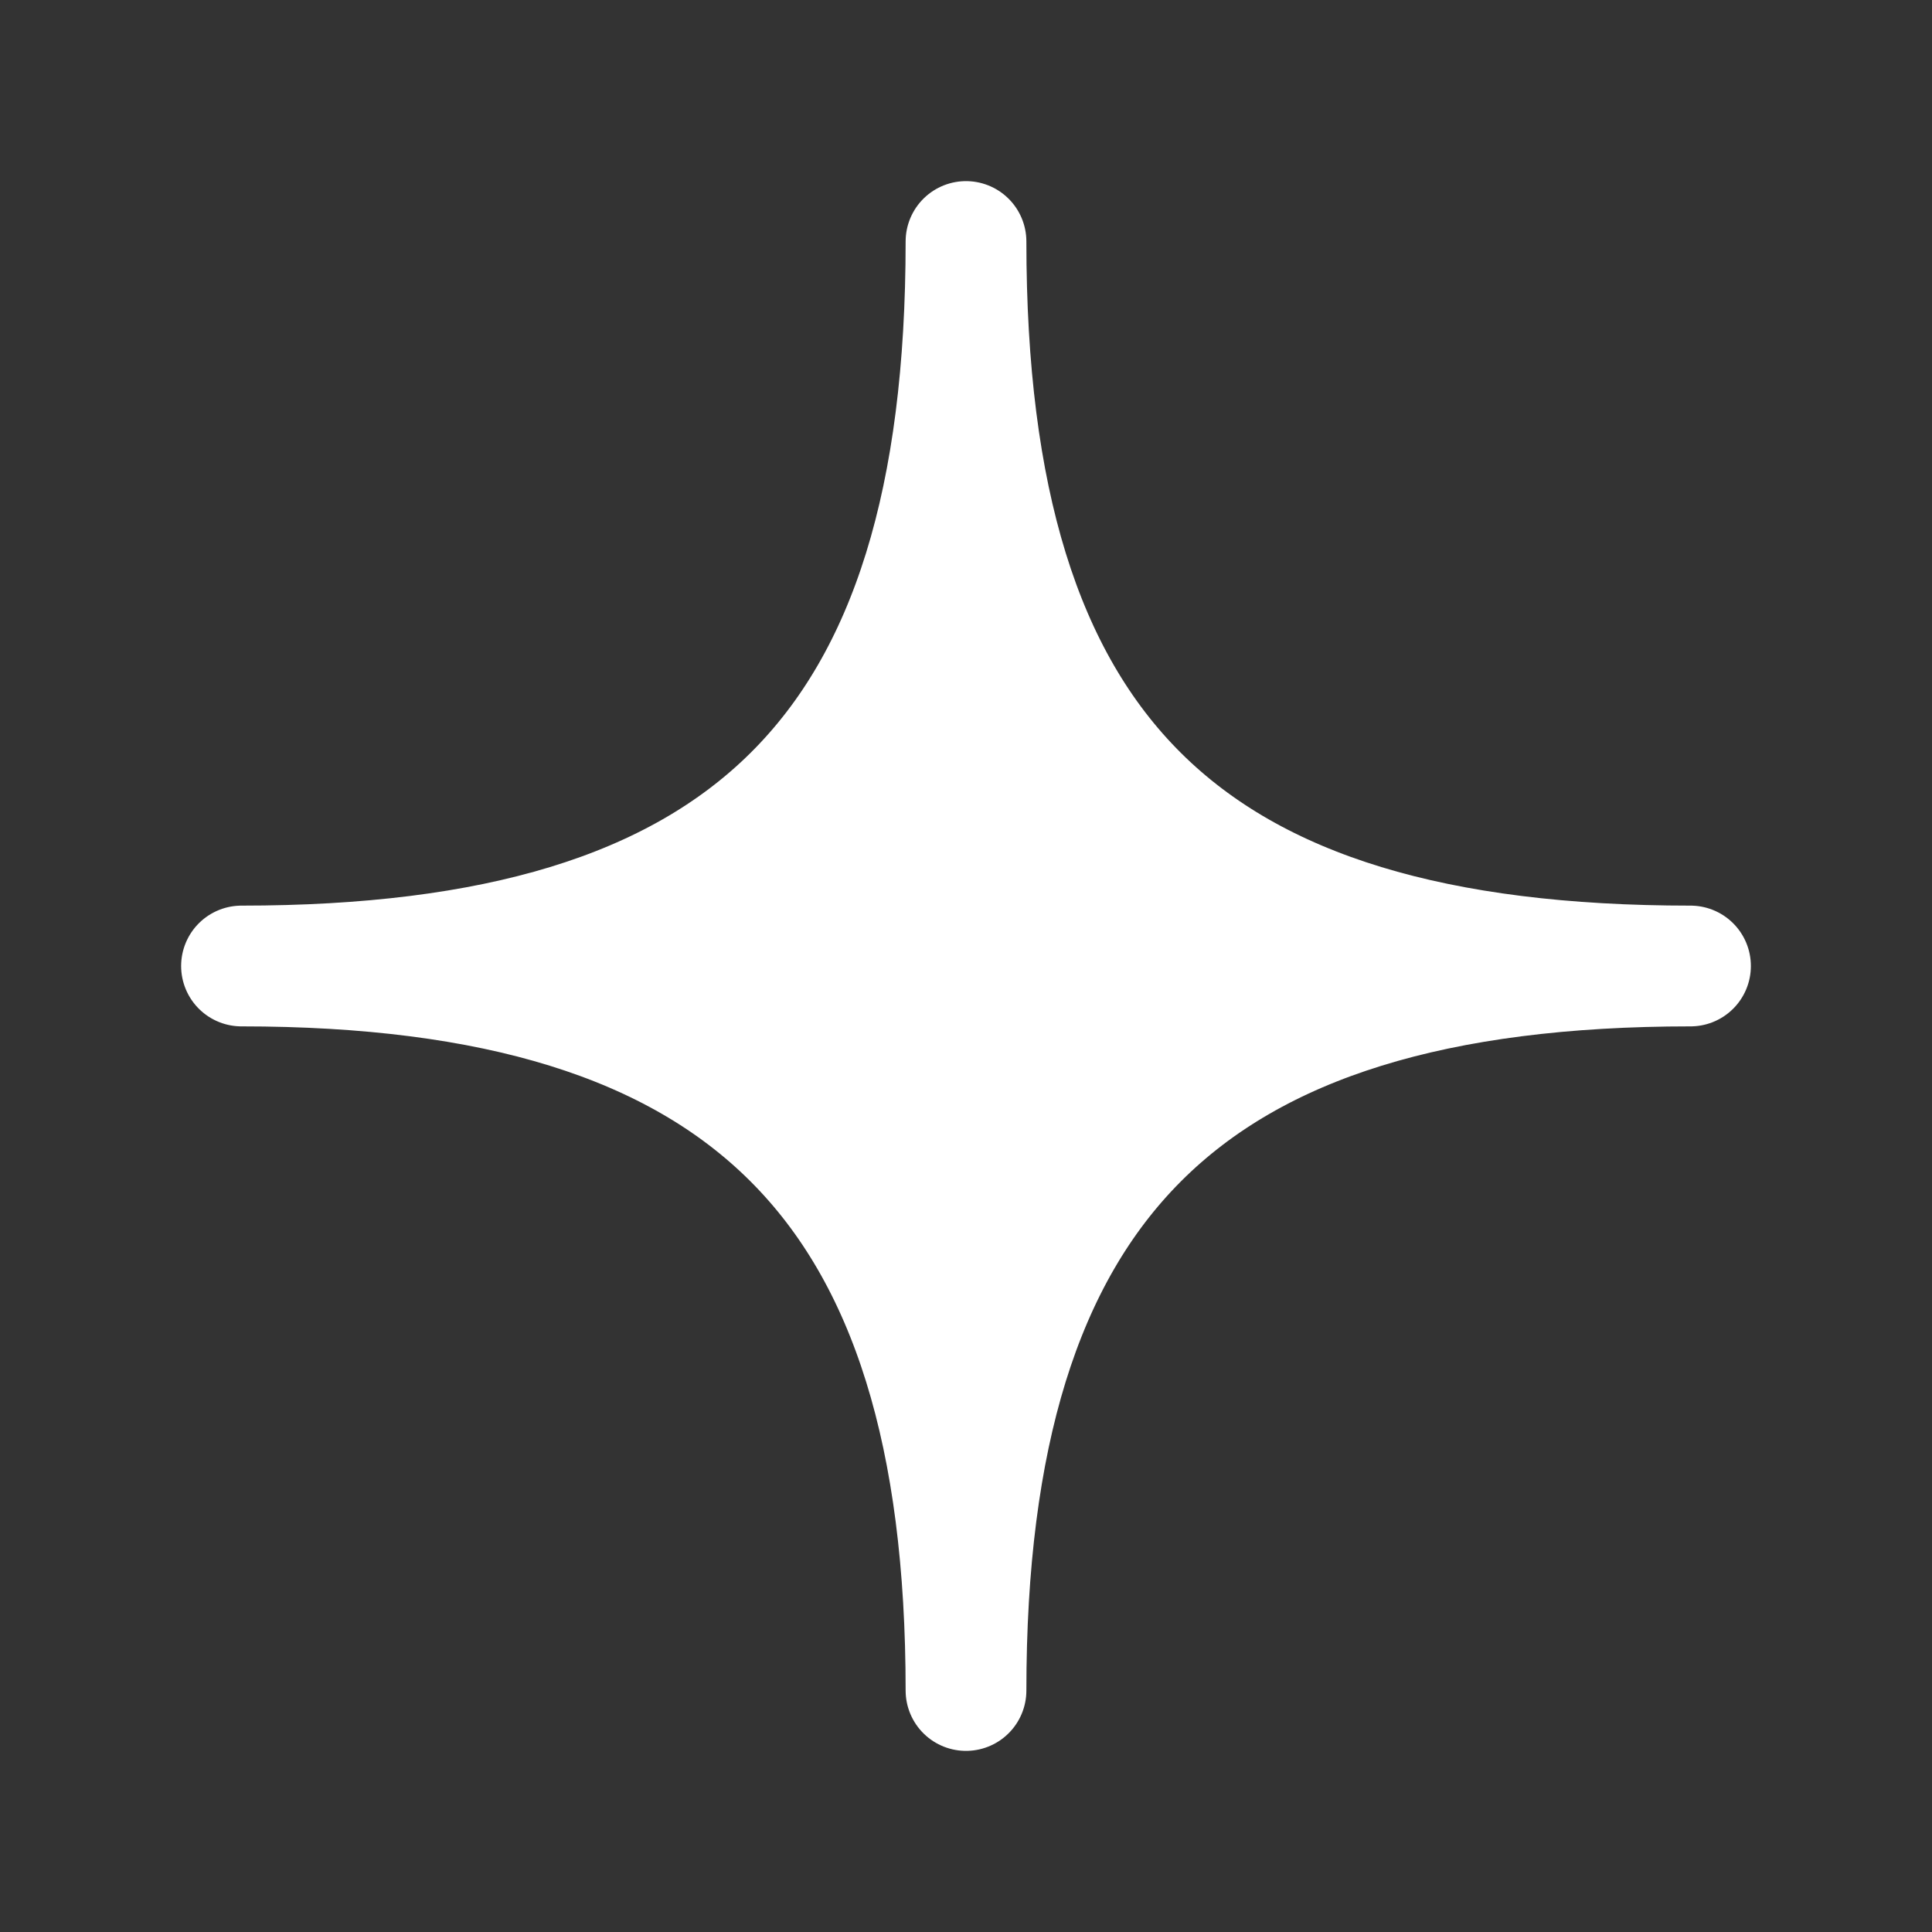 <svg width="64" height="64" viewBox="0 0 64 64" fill="none" xmlns="http://www.w3.org/2000/svg">
<rect x="0" y="0" width="64" height="64" fill="#333333" stroke="none"/>
<path d="M8 32C24.715 32 32 24.968 32 8C32 24.968 39.235 32 56 32C39.235 32 32 39.235 32 56C32 39.235 24.715 32 8 32Z" fill="white" stroke="white" stroke-width="4" stroke-linejoin="round"/>
</svg>
